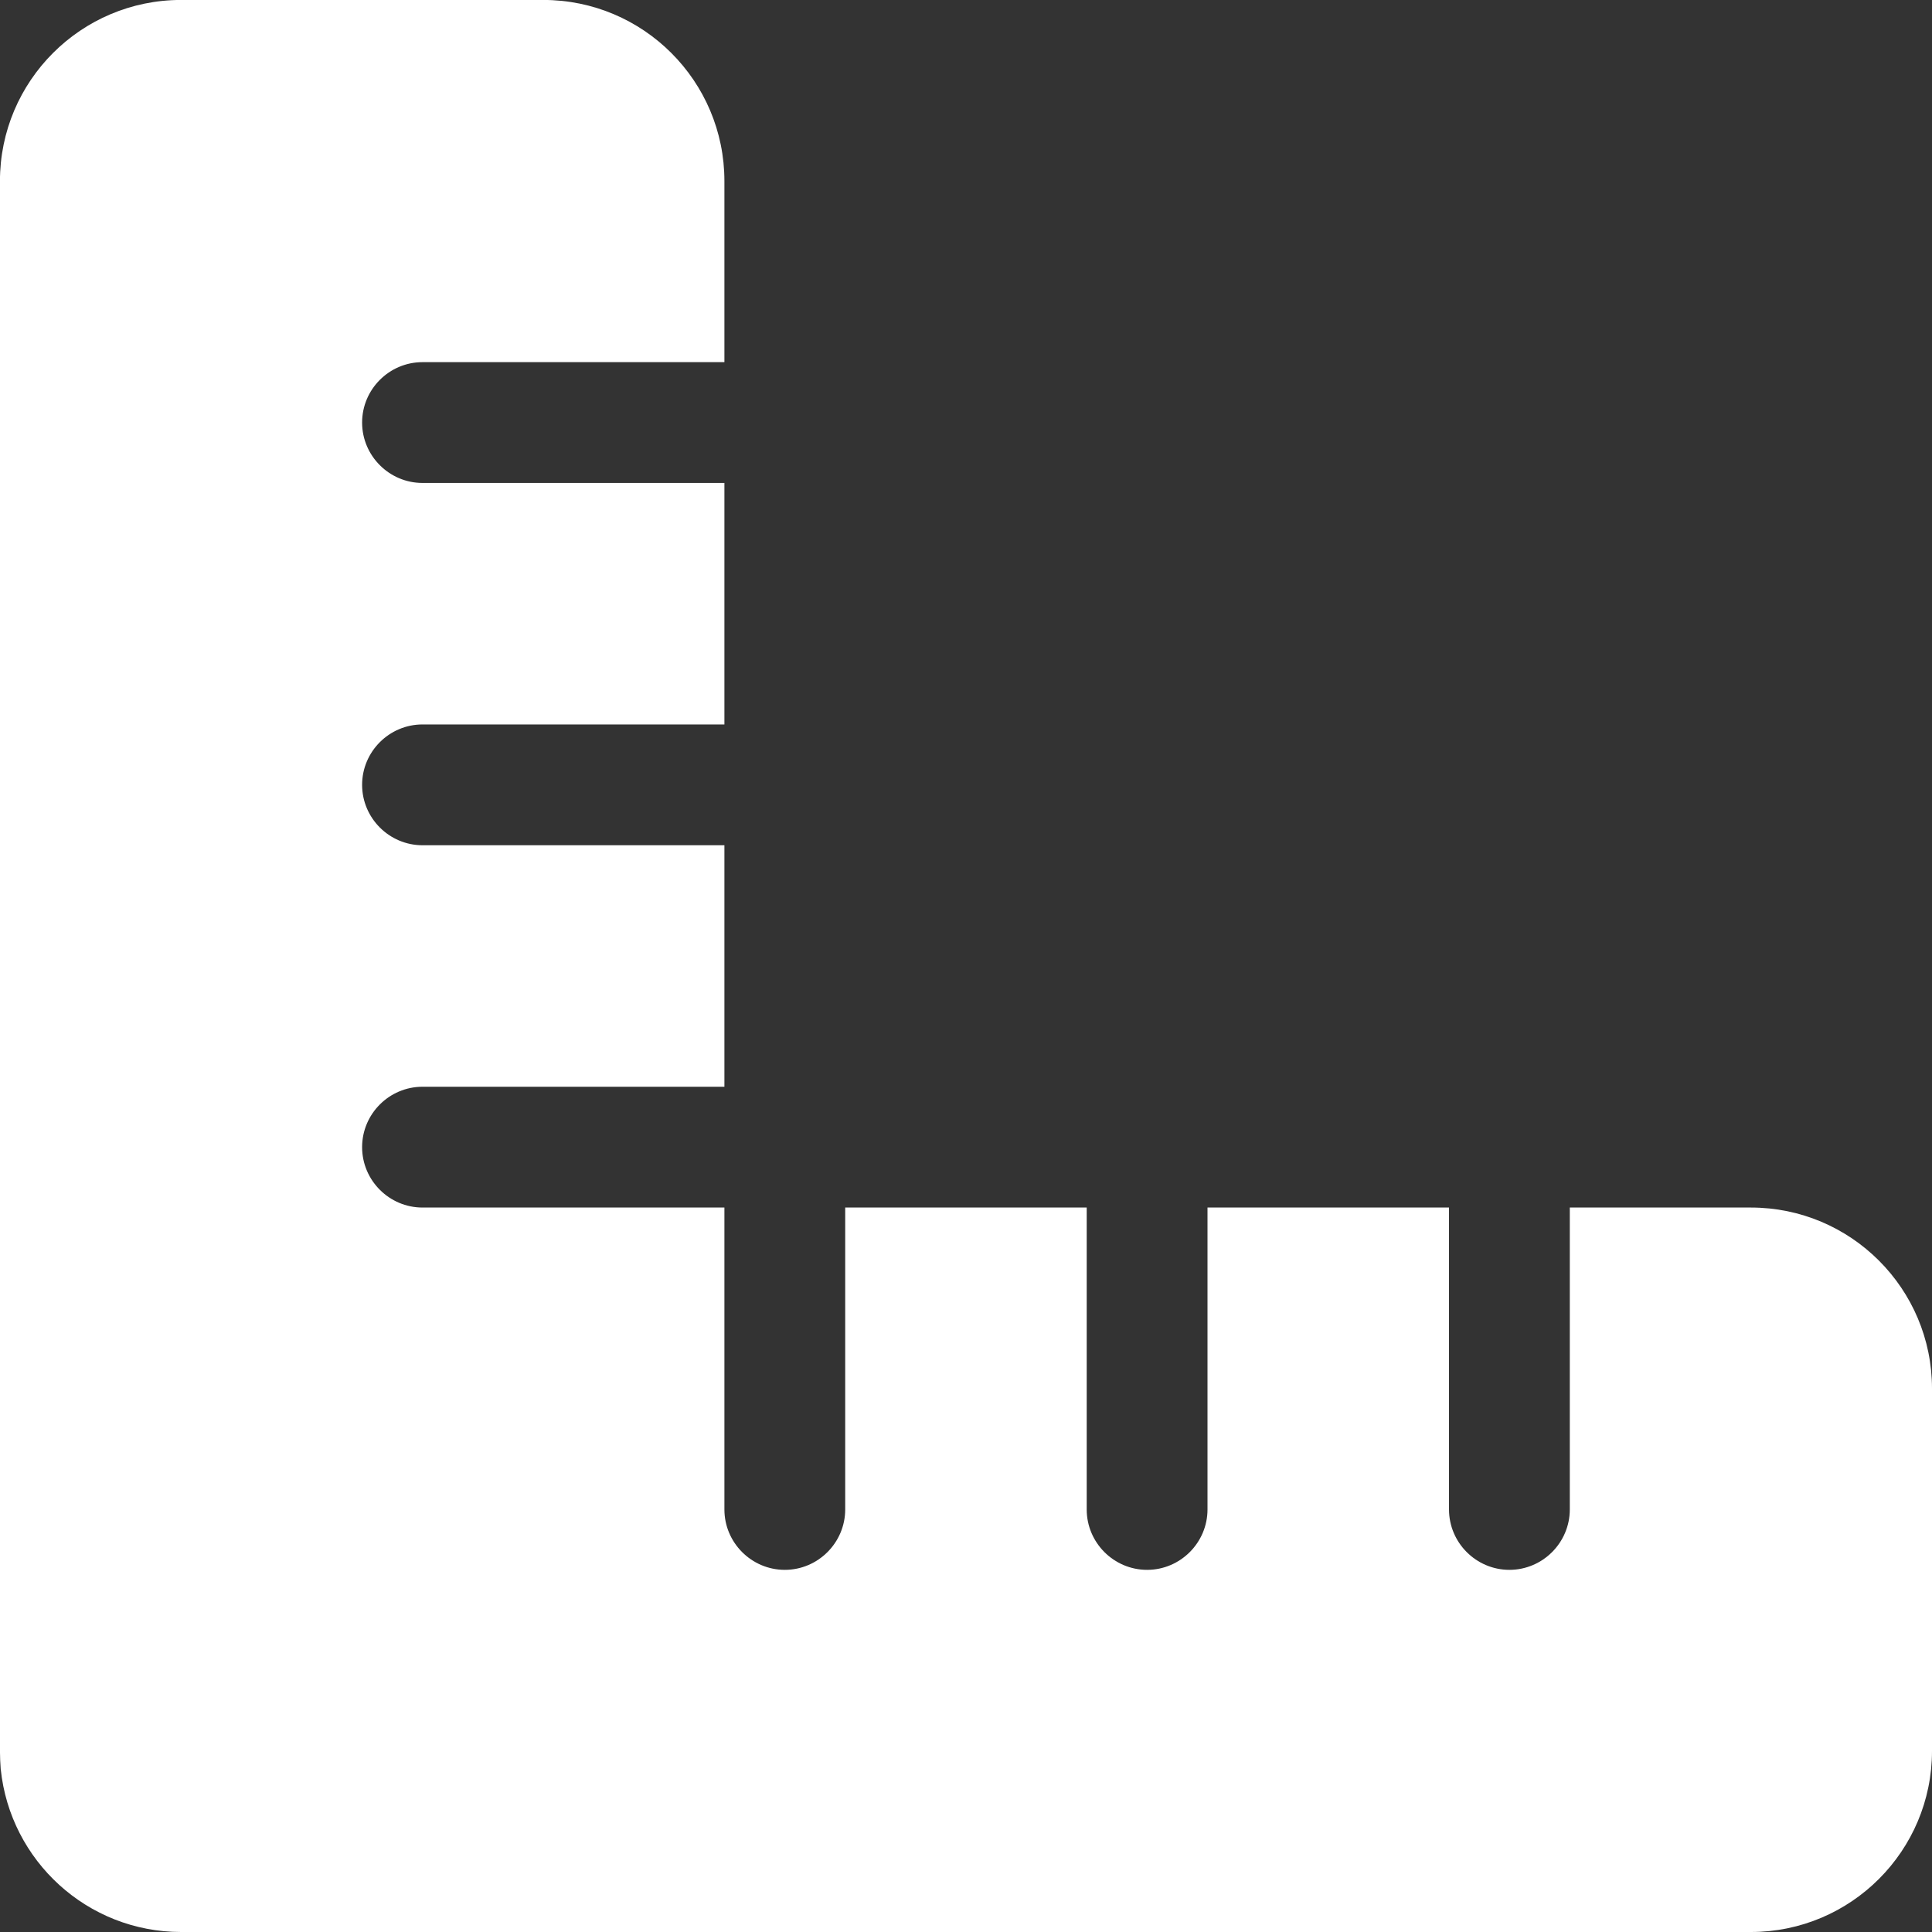 <svg fill="none" height="38" viewBox="0 0 38 38" width="38" xmlns="http://www.w3.org/2000/svg"><rect x="0" y="0" width="38" height="38" fill="#333333" stroke="none"/><path d="m.015 34.801c.186 1.796 1.7 3.199 3.548 3.199h7.125 23.75c1.967 0 3.562-1.596 3.562-3.562v-7.125c0-1.967-1.596-3.562-3.562-3.562h-3.562v5.938c0 .653-.534 1.188-1.188 1.188s-1.188-.534-1.188-1.188v-5.938h-4.75v5.938c0 .653-.534 1.188-1.188 1.188s-1.188-.534-1.188-1.188v-5.938h-4.75v5.938c0 .653-.534 1.188-1.188 1.188s-1.188-.534-1.188-1.188v-5.938h-5.938c-.653 0-1.188-.534-1.188-1.188s.534-1.188 1.188-1.188h5.938v-4.75h-5.938c-.653 0-1.188-.534-1.188-1.188s.534-1.188 1.188-1.188h5.938v-4.75h-5.938c-.653 0-1.188-.534-1.188-1.188s.534-1.188 1.188-1.188h5.938v-3.562c0-1.967-1.596-3.562-3.562-3.562h-7.125c-1.967 0-3.562 1.596-3.562 3.562v23.75 7.125c0 .126.007.245.015.364z" fill="#fff"/></svg>